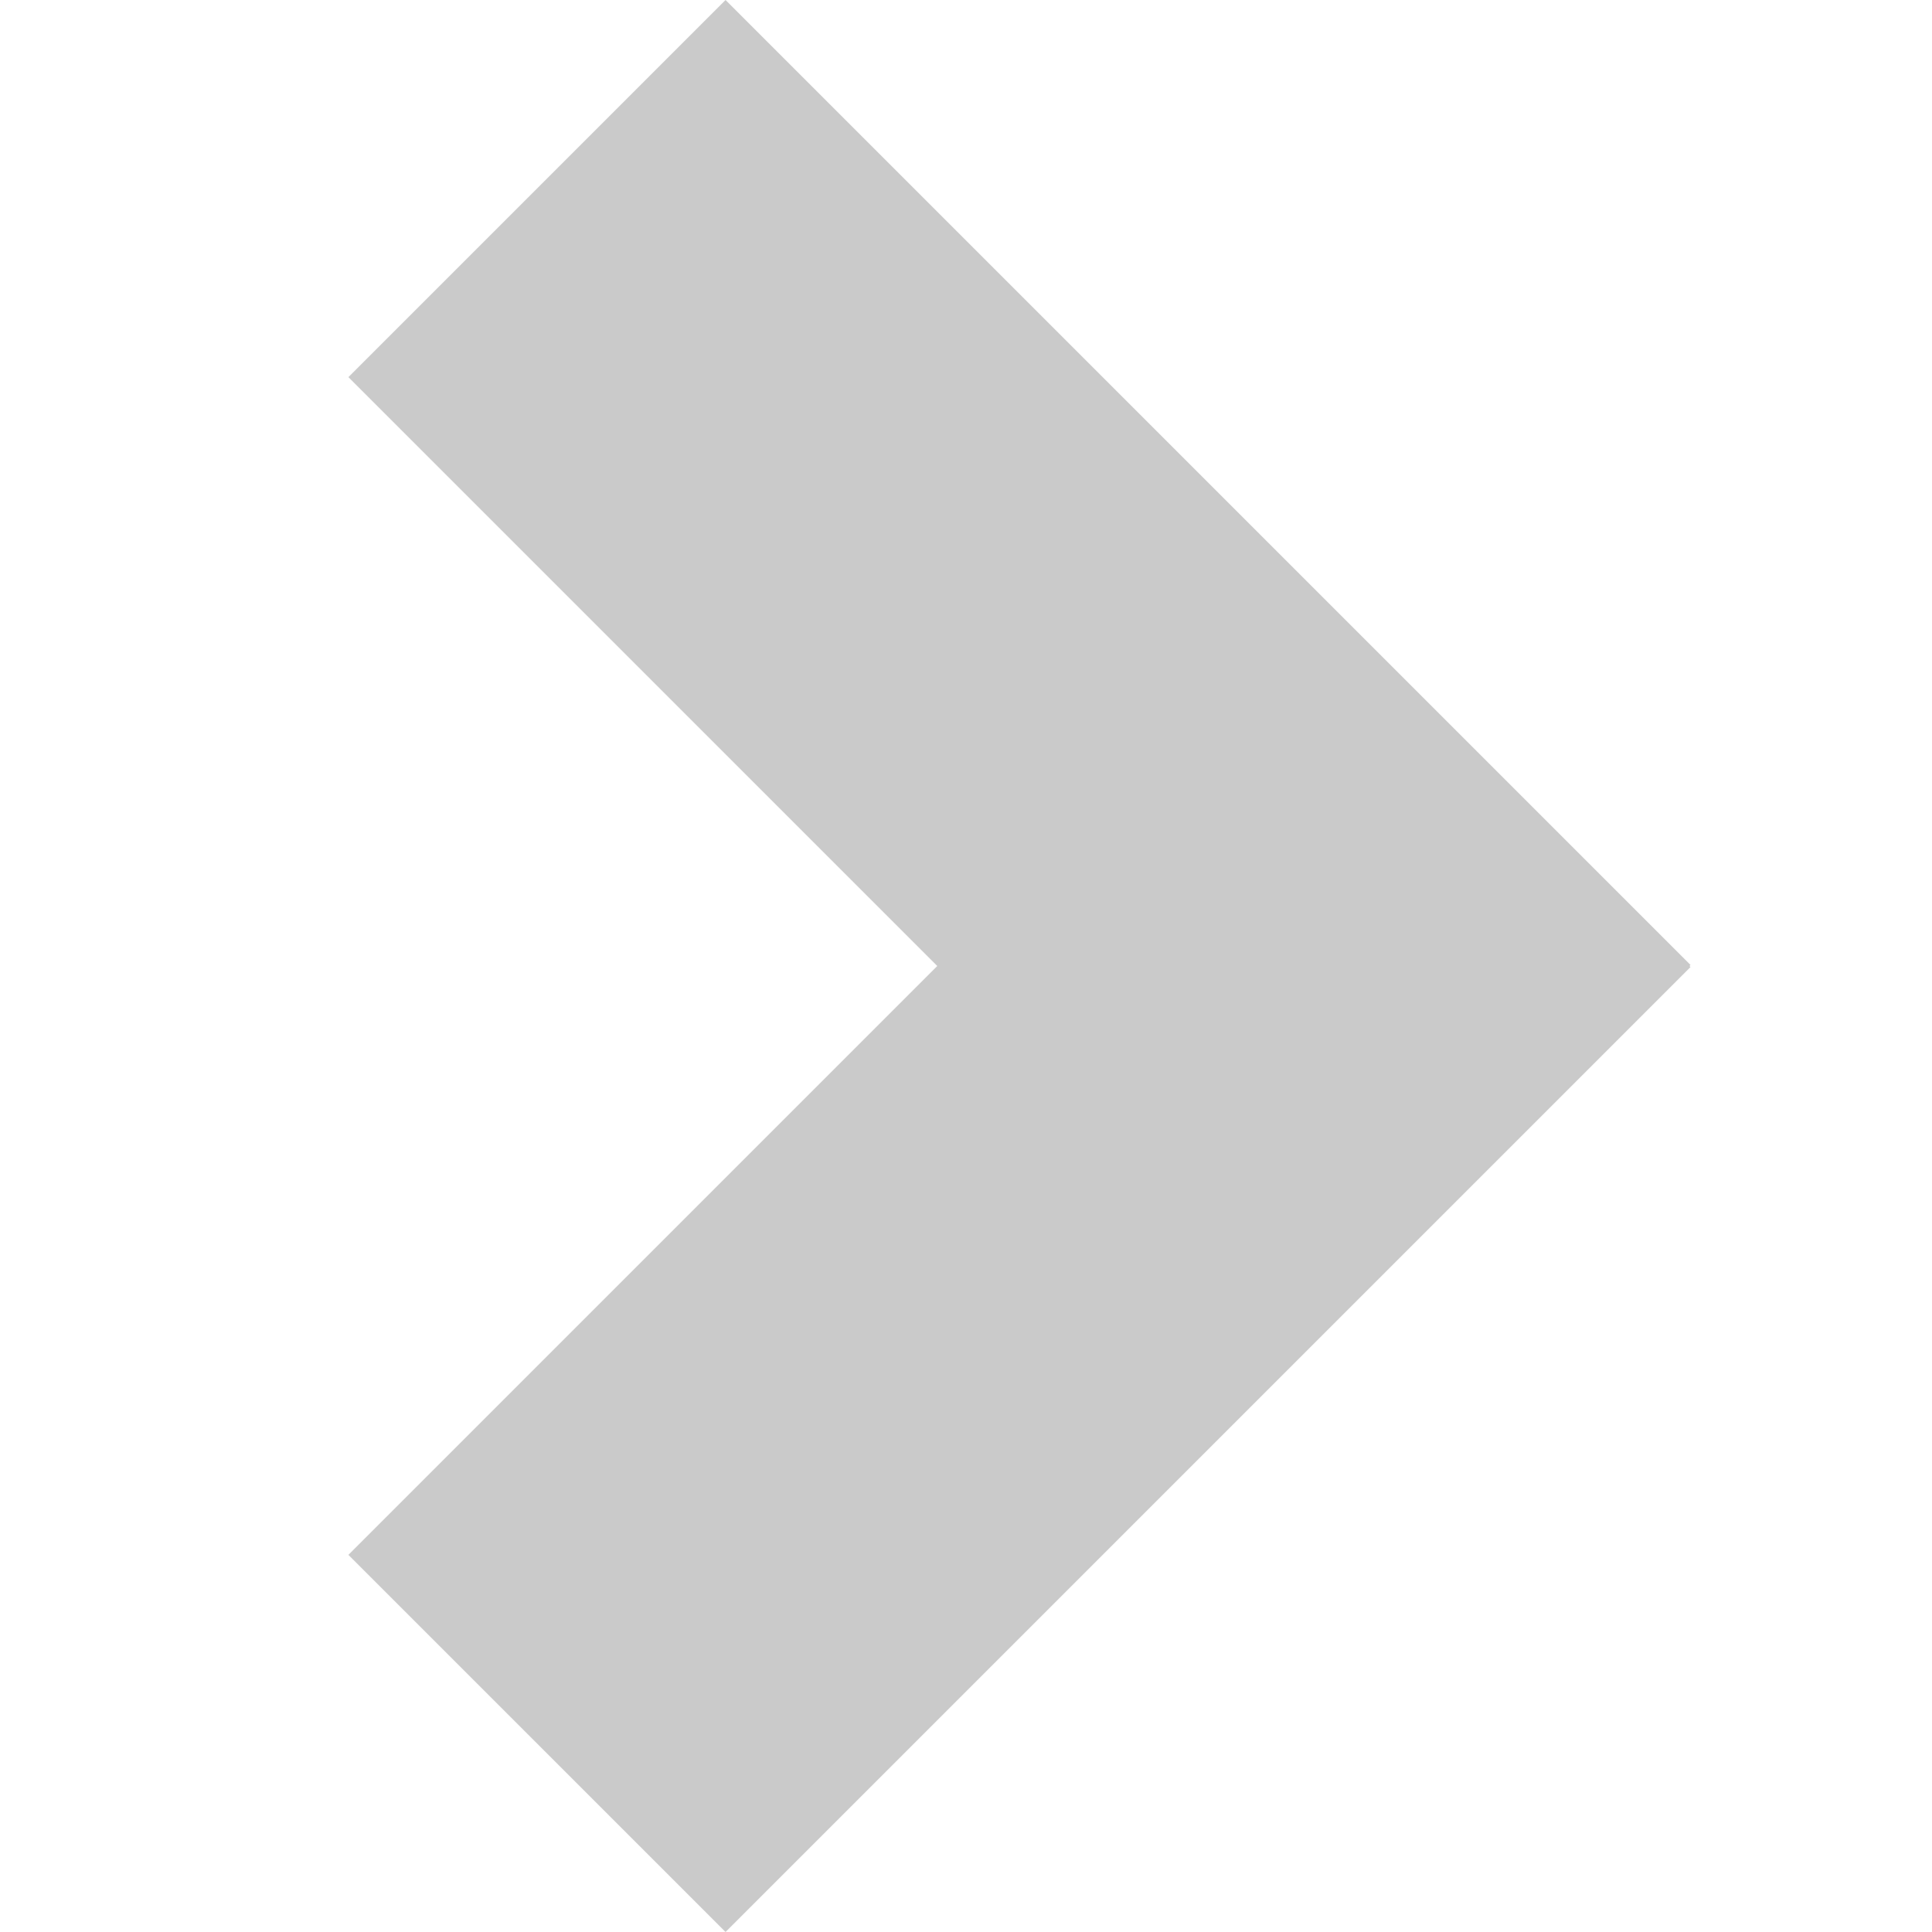 <svg width="24" height="24" viewBox="0 0 24 24" fill="none" xmlns="http://www.w3.org/2000/svg">
<path fill-rule="evenodd" clip-rule="evenodd" d="M9.013 0L21 11.987L20.987 12L21 12.013L9.013 24L4.328 19.315L11.643 12L4.328 4.685L9.013 0Z" fill="#CACACA"/>
</svg>
